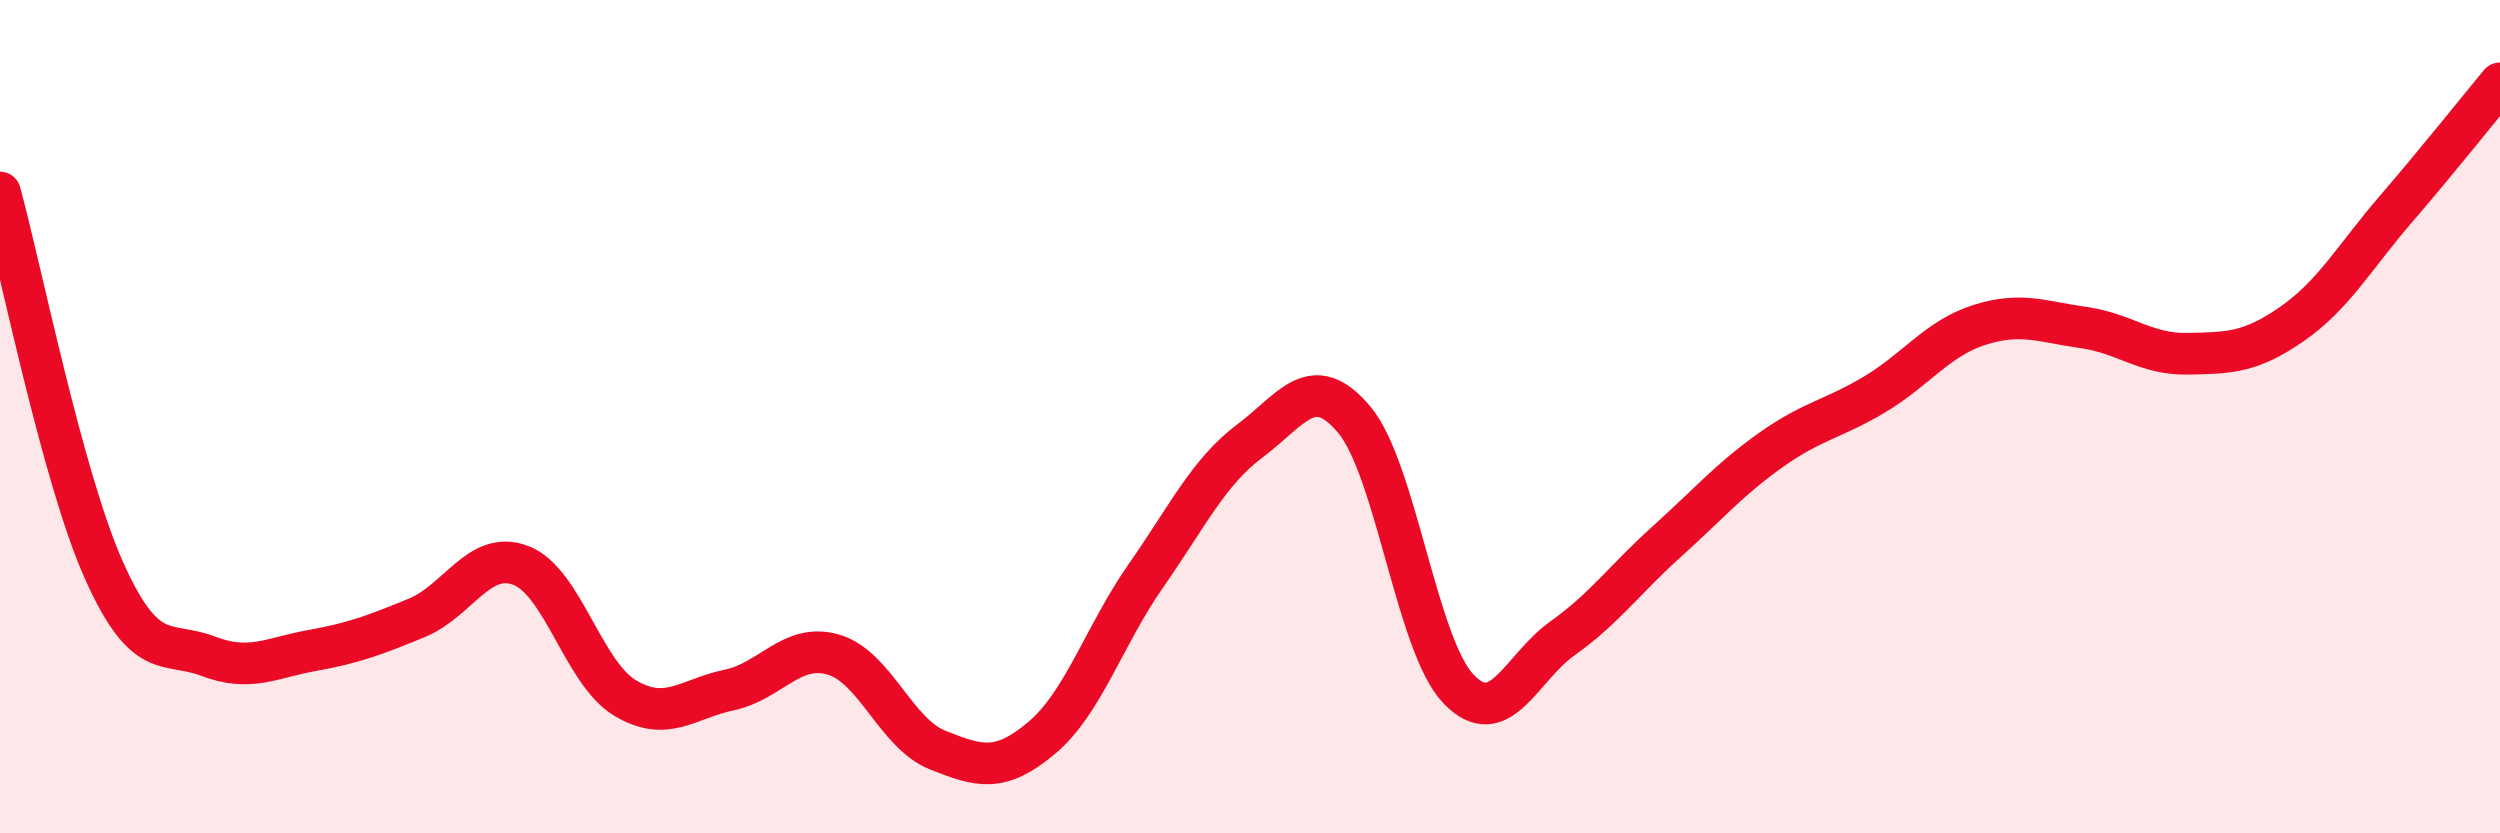 
    <svg width="60" height="20" viewBox="0 0 60 20" xmlns="http://www.w3.org/2000/svg">
      <path
        d="M 0,4.62 C 0.5,6.44 1.5,11.47 2.5,13.7 C 3.5,15.93 4,15.37 5,15.75 C 6,16.13 6.5,15.79 7.5,15.61 C 8.5,15.43 9,15.24 10,14.83 C 11,14.42 11.5,13.19 12.5,13.57 C 13.5,13.95 14,16.15 15,16.75 C 16,17.35 16.5,16.77 17.5,16.56 C 18.5,16.35 19,15.42 20,15.71 C 21,16 21.5,17.6 22.5,18 C 23.5,18.4 24,18.55 25,17.71 C 26,16.87 26.5,15.25 27.5,13.82 C 28.5,12.39 29,11.33 30,10.58 C 31,9.83 31.5,8.88 32.5,10.07 C 33.5,11.26 34,15.48 35,16.53 C 36,17.58 36.5,16.03 37.5,15.32 C 38.5,14.61 39,13.9 40,13 C 41,12.1 41.5,11.51 42.5,10.8 C 43.5,10.09 44,10.06 45,9.46 C 46,8.86 46.5,8.12 47.5,7.8 C 48.5,7.48 49,7.72 50,7.86 C 51,8 51.5,8.51 52.5,8.49 C 53.5,8.47 54,8.47 55,7.78 C 56,7.09 56.5,6.18 57.5,5.02 C 58.5,3.86 59.5,2.6 60,2L60 20L0 20Z"
        fill="#EB0A25"
        opacity="0.1"
        stroke-linecap="round"
        stroke-linejoin="round"
      />
      <path
        d="M 0,4.62 C 0.5,6.44 1.5,11.47 2.5,13.7 C 3.5,15.93 4,15.37 5,15.75 C 6,16.13 6.5,15.79 7.5,15.61 C 8.5,15.43 9,15.24 10,14.83 C 11,14.42 11.5,13.19 12.5,13.57 C 13.5,13.95 14,16.15 15,16.75 C 16,17.35 16.5,16.77 17.5,16.56 C 18.5,16.35 19,15.42 20,15.71 C 21,16 21.5,17.6 22.5,18 C 23.5,18.4 24,18.55 25,17.71 C 26,16.87 26.5,15.25 27.5,13.82 C 28.5,12.39 29,11.33 30,10.58 C 31,9.83 31.5,8.88 32.5,10.07 C 33.5,11.26 34,15.48 35,16.53 C 36,17.58 36.5,16.03 37.5,15.32 C 38.5,14.61 39,13.9 40,13 C 41,12.1 41.5,11.51 42.5,10.8 C 43.5,10.09 44,10.06 45,9.46 C 46,8.86 46.5,8.12 47.5,7.8 C 48.5,7.48 49,7.72 50,7.86 C 51,8 51.5,8.51 52.5,8.49 C 53.5,8.47 54,8.47 55,7.78 C 56,7.09 56.5,6.18 57.5,5.02 C 58.5,3.86 59.5,2.6 60,2"
        stroke="#EB0A25"
        stroke-width="1"
        fill="none"
        stroke-linecap="round"
        stroke-linejoin="round"
      />
    </svg>
  